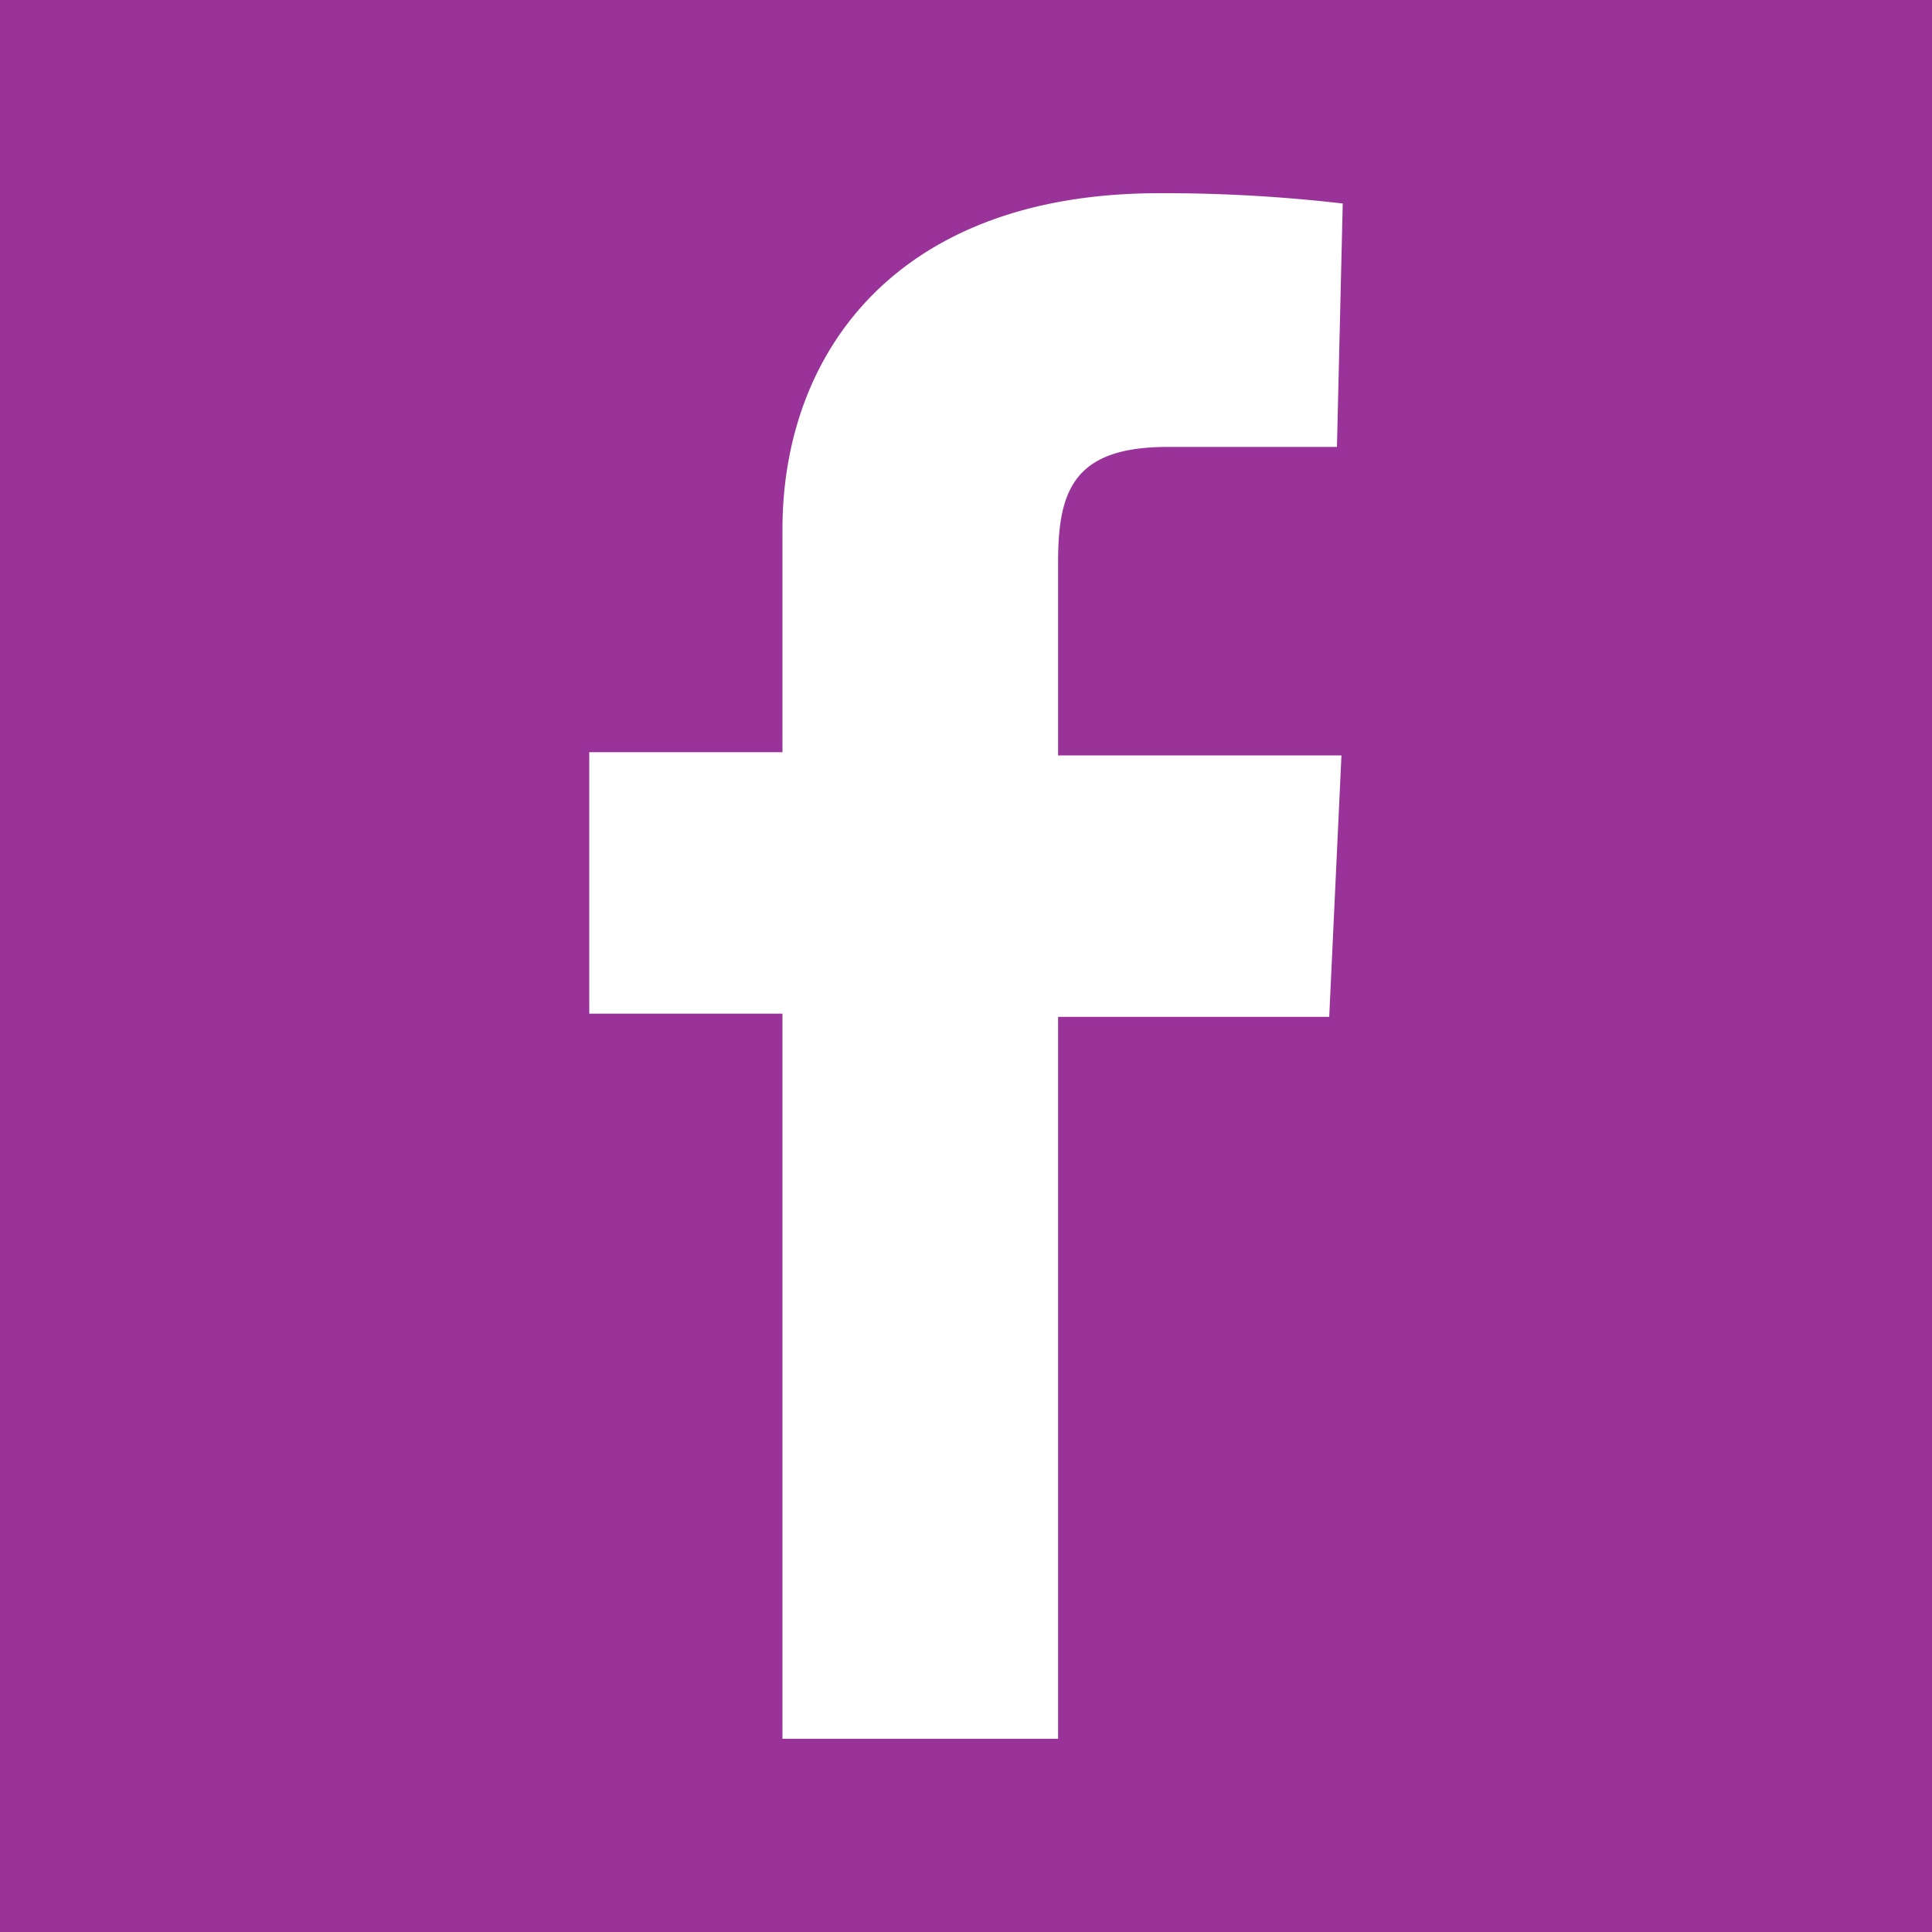 <svg id="Layer_1" data-name="Layer 1" xmlns="http://www.w3.org/2000/svg" width="30" height="30" viewBox="0 0 30 30"><defs><style>.cls-1{fill:#939;}.cls-2{fill:#fff;}</style></defs><rect class="cls-1" width="30" height="30"/><path id="facebook" class="cls-2" d="M12.15,27V15.74h-3V11.68h3V8.22C12.15,5.5,13.9,3,18,3a24.1,24.1,0,0,1,2.85.16l-.09,3.78H18.13c-1.46,0-1.7.68-1.7,1.79v3h4.4l-.19,4.06H16.43V27Z"/></svg>